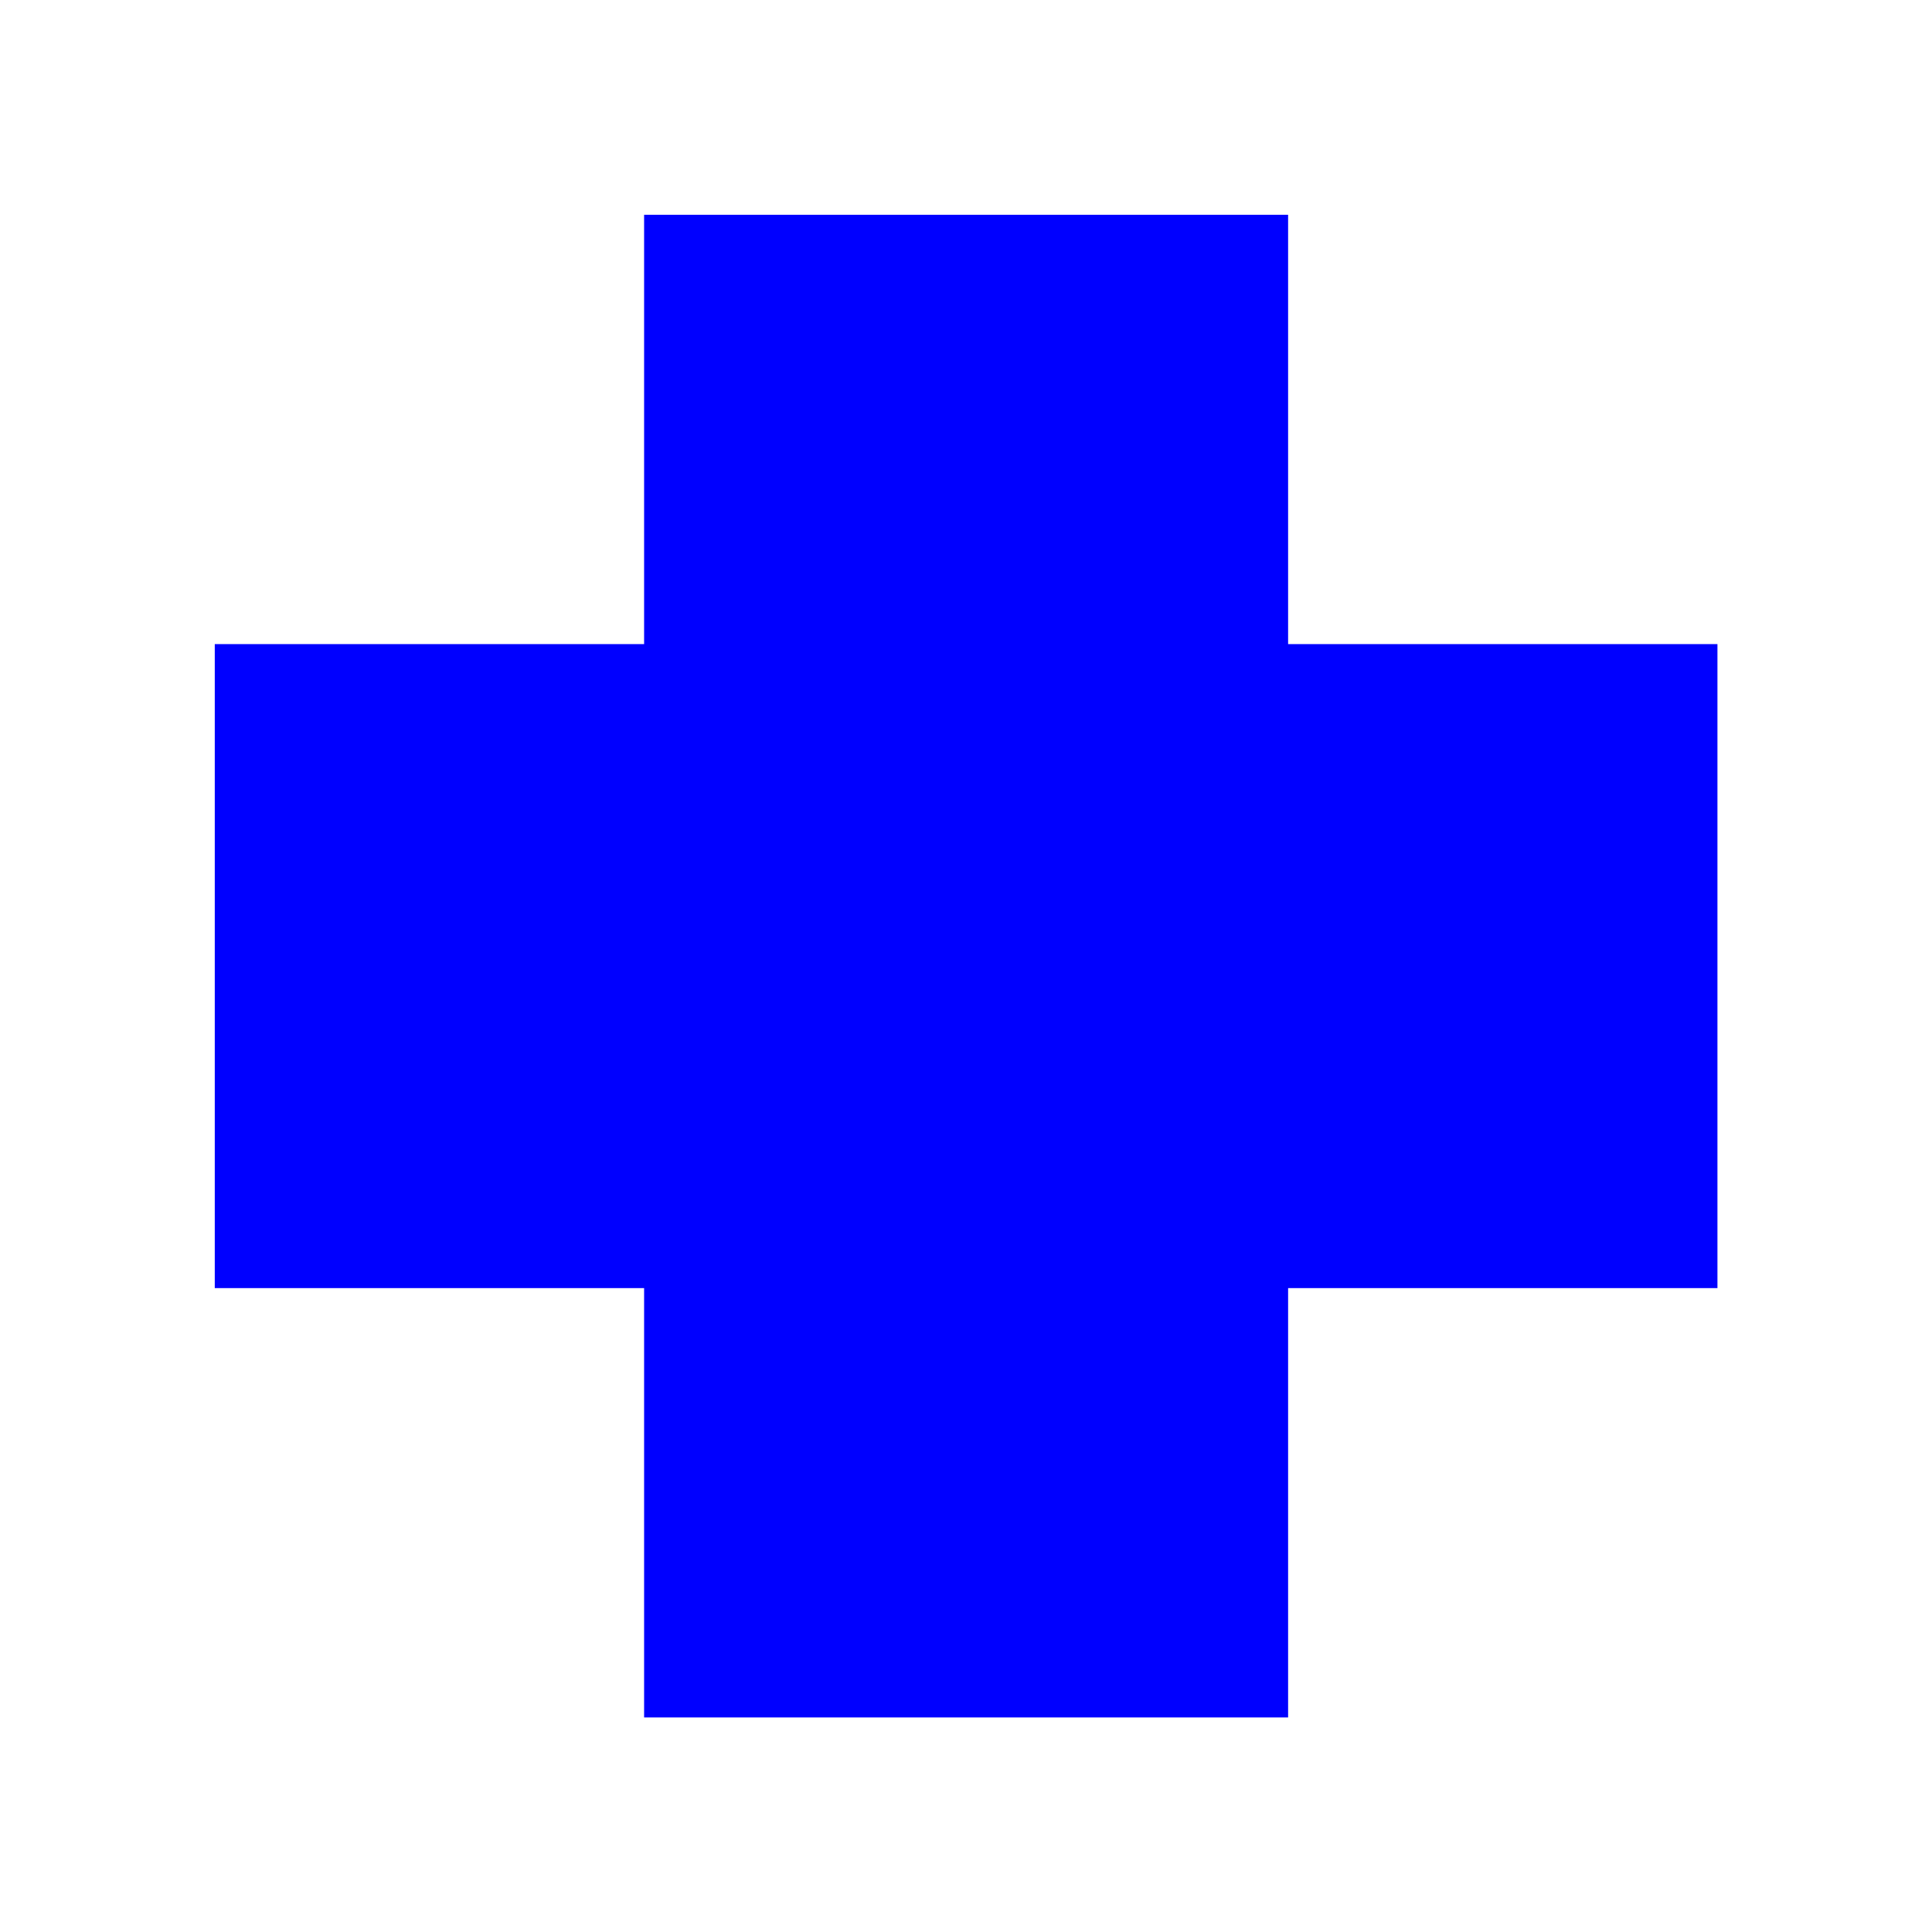 <?xml version="1.0" encoding="UTF-8" standalone="no"?>
<svg
   xmlns:dc="http://purl.org/dc/elements/1.1/"
   xmlns:cc="http://creativecommons.org/ns#"
   xmlns:rdf="http://www.w3.org/1999/02/22-rdf-syntax-ns#"
   xmlns:svg="http://www.w3.org/2000/svg"
   xmlns="http://www.w3.org/2000/svg"
   xmlns:sodipodi="http://sodipodi.sourceforge.net/DTD/sodipodi-0.dtd"
   xmlns:inkscape="http://www.inkscape.org/namespaces/inkscape"
   width="9px"
   height="9px"
   version="1.1"
   id="svg2"
   inkscape:version="0.48.3.1 r9886"
   sodipodi:docname="charop_2.svg">
  <sodipodi:namedview
     pagecolor="#ffffff"
     bordercolor="#666666"
     borderopacity="1"
     objecttolerance="10"
     gridtolerance="10"
     guidetolerance="10"
     inkscape:pageopacity="0"
     inkscape:pageshadow="2"
     inkscape:window-width="1292"
     inkscape:window-height="852"
     id="namedview16"
     showgrid="false"
     inkscape:zoom="48.071427"
     inkscape:cx="6.2292787"
     inkscape:cy="3.9620272"
     inkscape:window-x="0"
     inkscape:window-y="0"
     inkscape:window-maximized="0"
     inkscape:current-layer="cubes" />
  <defs
     id="defs4">
    <rect
       id="cube"
       style="fill:#ffffff; stroke:#cccccc;"
       width="3"
       height="3"
       x="0"
       y="0" />
  </defs>
  <g
     id="cubes">
    <rect
       style="fill:#0000ff;fill-opacity:1;stroke:#0000ff;stroke-width:1.343;stroke-miterlimit:4;stroke-opacity:1;stroke-dasharray:none"
       id="rect3773"
       width="1.657"
       height="5.657"
       x="3.672"
       y="1.672" />
    <rect
       style="fill:#0000ff;fill-opacity:1;stroke:#0000ff;stroke-width:1.369;stroke-miterlimit:4;stroke-opacity:1;stroke-dasharray:none"
       id="rect3775"
       width="5.631"
       height="1.631"
       x="1.685"
       y="3.685" />
  </g>
</svg>
